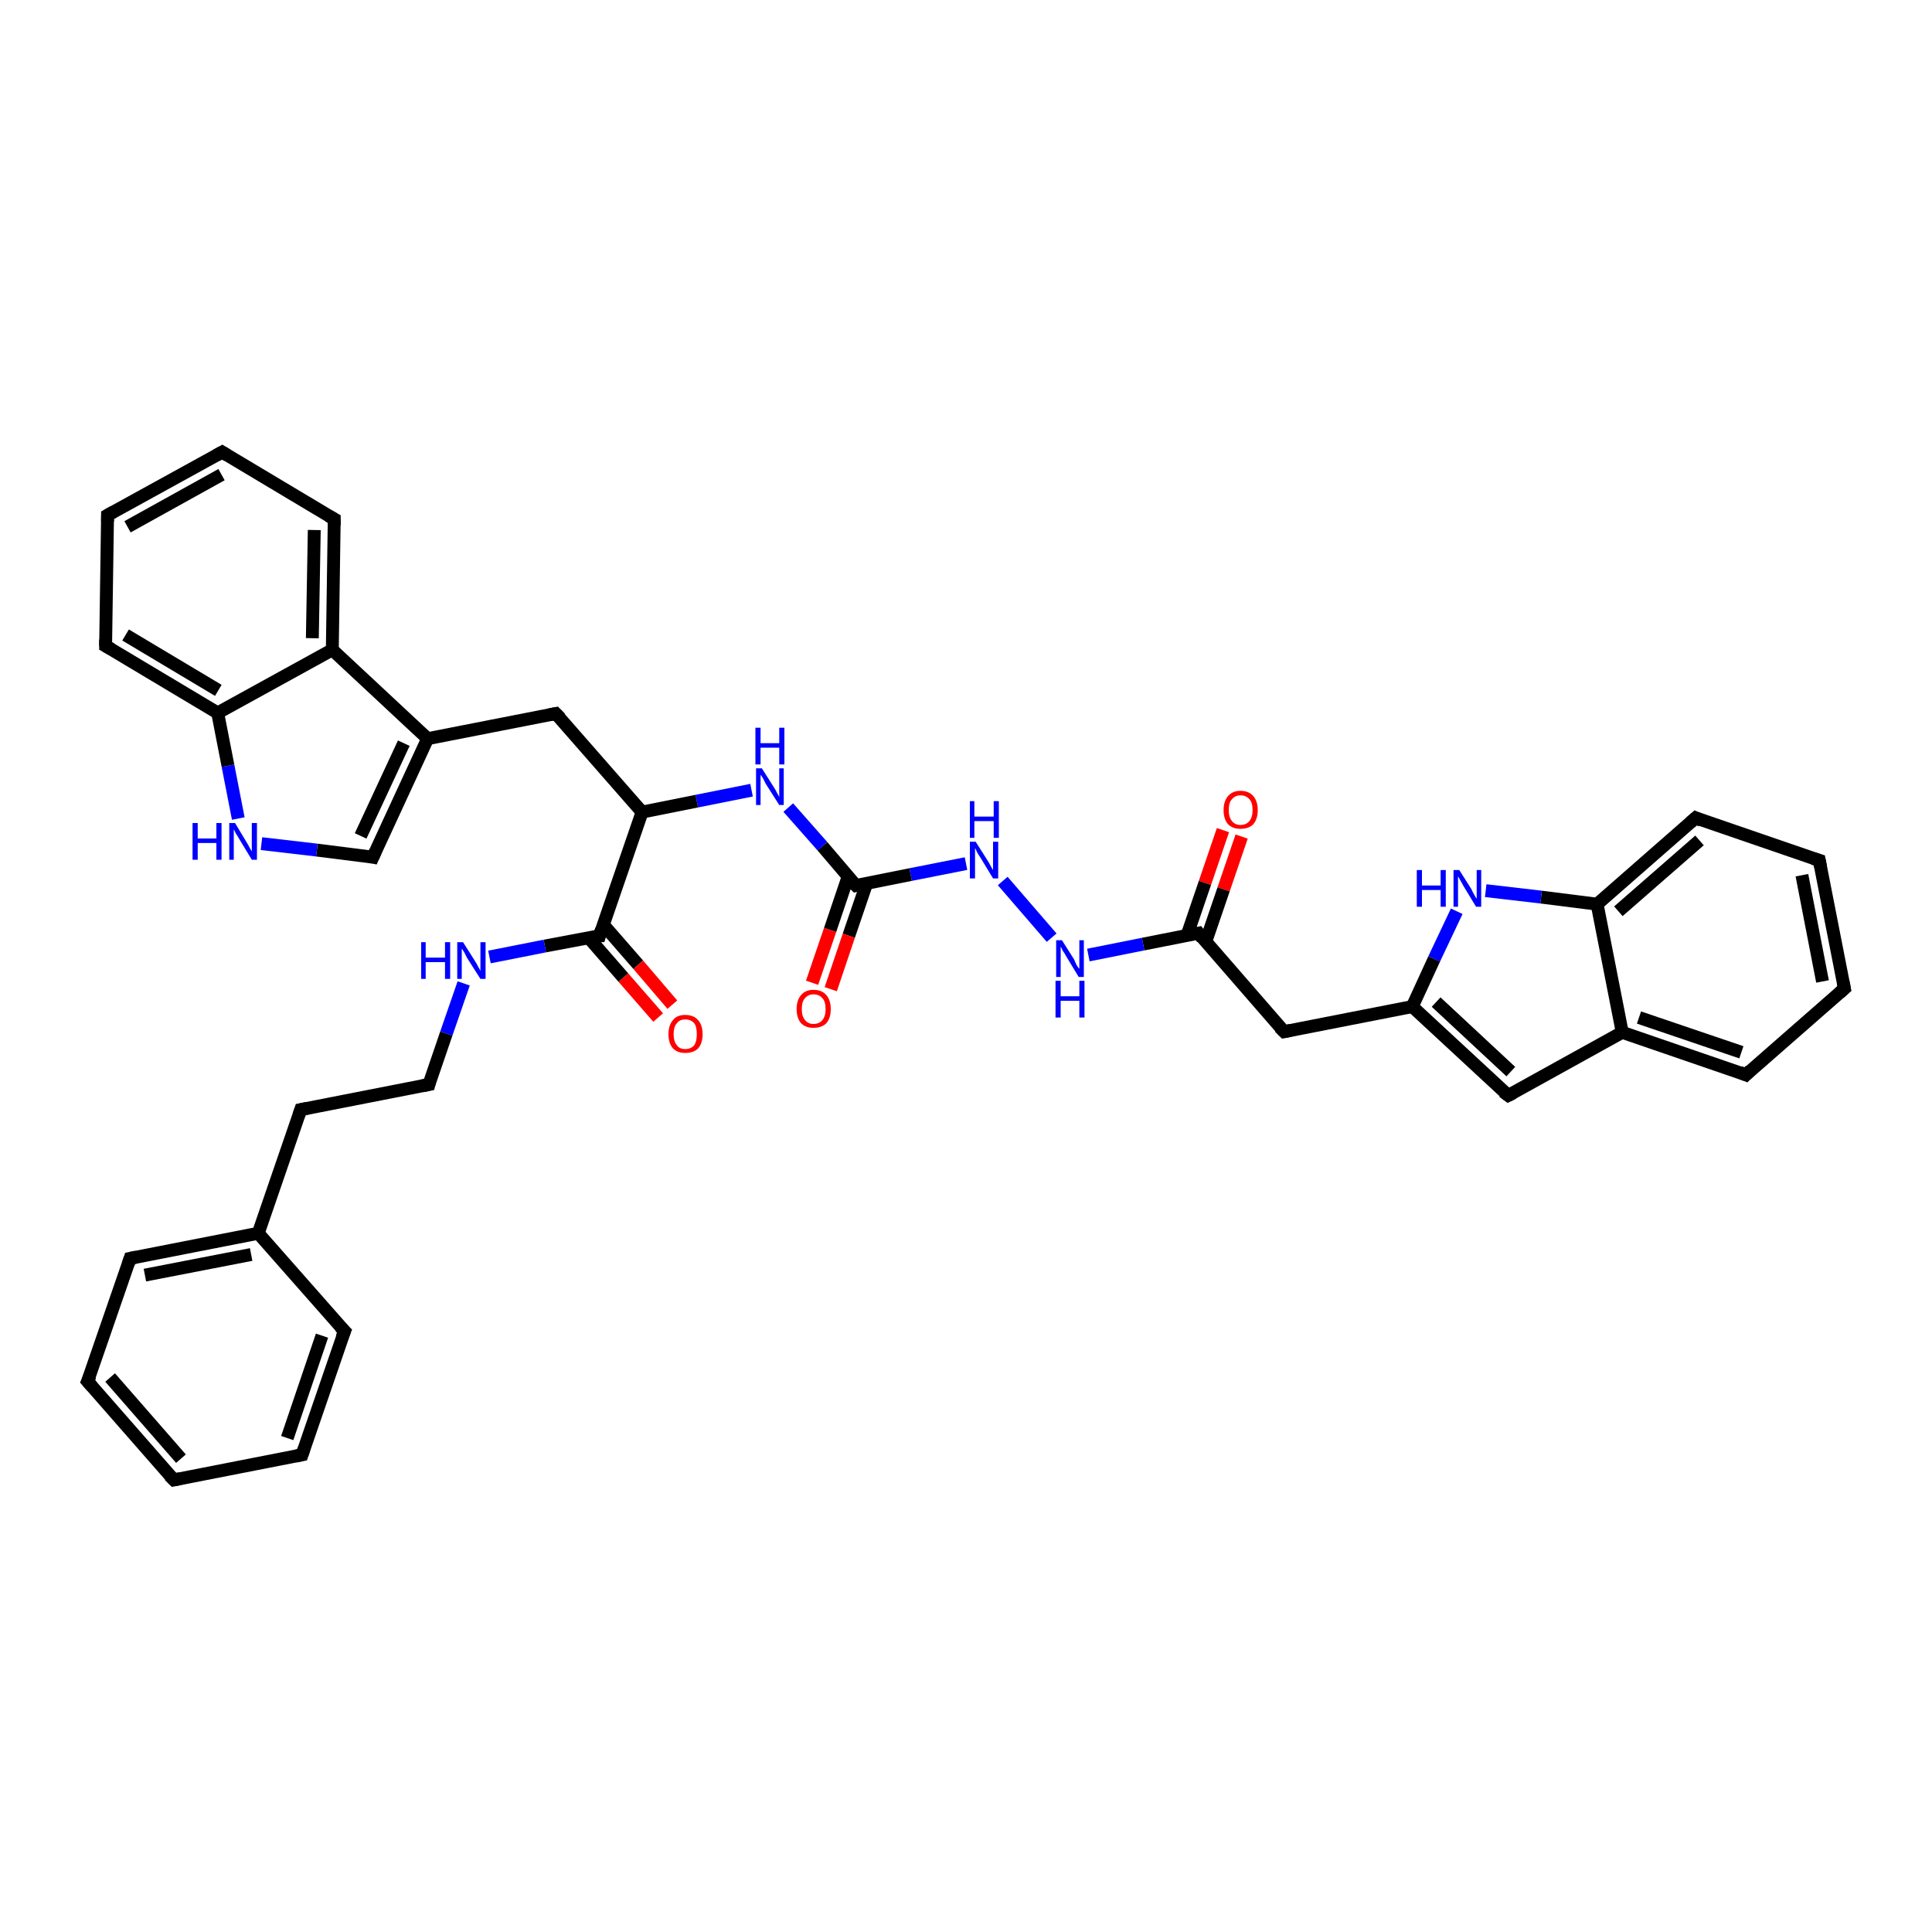 <?xml version='1.0' encoding='iso-8859-1'?>
<svg version='1.1' baseProfile='full'
              xmlns='http://www.w3.org/2000/svg'
                      xmlns:rdkit='http://www.rdkit.org/xml'
                      xmlns:xlink='http://www.w3.org/1999/xlink'
                  xml:space='preserve'
width='300px' height='300px' viewBox='0 0 300 300'>
<!-- END OF HEADER -->
<rect style='opacity:1.0;fill:#FFFFFF;stroke:none' width='300.0' height='300.0' x='0.0' y='0.0'> </rect>
<path class='bond-0 atom-0 atom-1' d='M 192.8,129.9 L 190.0,138.1' style='fill:none;fill-rule:evenodd;stroke:#FF0000;stroke-width:2.0px;stroke-linecap:butt;stroke-linejoin:miter;stroke-opacity:1' />
<path class='bond-0 atom-0 atom-1' d='M 190.0,138.1 L 187.2,146.3' style='fill:none;fill-rule:evenodd;stroke:#000000;stroke-width:2.0px;stroke-linecap:butt;stroke-linejoin:miter;stroke-opacity:1' />
<path class='bond-0 atom-0 atom-1' d='M 189.9,128.9 L 187.1,137.1' style='fill:none;fill-rule:evenodd;stroke:#FF0000;stroke-width:2.0px;stroke-linecap:butt;stroke-linejoin:miter;stroke-opacity:1' />
<path class='bond-0 atom-0 atom-1' d='M 187.1,137.1 L 184.3,145.3' style='fill:none;fill-rule:evenodd;stroke:#000000;stroke-width:2.0px;stroke-linecap:butt;stroke-linejoin:miter;stroke-opacity:1' />
<path class='bond-1 atom-1 atom-2' d='M 186.1,144.9 L 199.4,160.2' style='fill:none;fill-rule:evenodd;stroke:#000000;stroke-width:2.0px;stroke-linecap:butt;stroke-linejoin:miter;stroke-opacity:1' />
<path class='bond-2 atom-2 atom-3' d='M 199.4,160.2 L 219.3,156.3' style='fill:none;fill-rule:evenodd;stroke:#000000;stroke-width:2.0px;stroke-linecap:butt;stroke-linejoin:miter;stroke-opacity:1' />
<path class='bond-3 atom-3 atom-4' d='M 219.3,156.3 L 234.2,170.1' style='fill:none;fill-rule:evenodd;stroke:#000000;stroke-width:2.0px;stroke-linecap:butt;stroke-linejoin:miter;stroke-opacity:1' />
<path class='bond-3 atom-3 atom-4' d='M 223.0,155.6 L 234.6,166.4' style='fill:none;fill-rule:evenodd;stroke:#000000;stroke-width:2.0px;stroke-linecap:butt;stroke-linejoin:miter;stroke-opacity:1' />
<path class='bond-4 atom-4 atom-5' d='M 234.2,170.1 L 251.9,160.3' style='fill:none;fill-rule:evenodd;stroke:#000000;stroke-width:2.0px;stroke-linecap:butt;stroke-linejoin:miter;stroke-opacity:1' />
<path class='bond-5 atom-5 atom-6' d='M 251.9,160.3 L 271.1,166.9' style='fill:none;fill-rule:evenodd;stroke:#000000;stroke-width:2.0px;stroke-linecap:butt;stroke-linejoin:miter;stroke-opacity:1' />
<path class='bond-5 atom-5 atom-6' d='M 254.5,158.0 L 270.4,163.4' style='fill:none;fill-rule:evenodd;stroke:#000000;stroke-width:2.0px;stroke-linecap:butt;stroke-linejoin:miter;stroke-opacity:1' />
<path class='bond-6 atom-6 atom-7' d='M 271.1,166.9 L 286.4,153.5' style='fill:none;fill-rule:evenodd;stroke:#000000;stroke-width:2.0px;stroke-linecap:butt;stroke-linejoin:miter;stroke-opacity:1' />
<path class='bond-7 atom-7 atom-8' d='M 286.4,153.5 L 282.5,133.6' style='fill:none;fill-rule:evenodd;stroke:#000000;stroke-width:2.0px;stroke-linecap:butt;stroke-linejoin:miter;stroke-opacity:1' />
<path class='bond-7 atom-7 atom-8' d='M 283.0,152.4 L 279.8,135.9' style='fill:none;fill-rule:evenodd;stroke:#000000;stroke-width:2.0px;stroke-linecap:butt;stroke-linejoin:miter;stroke-opacity:1' />
<path class='bond-8 atom-8 atom-9' d='M 282.5,133.6 L 263.3,127.0' style='fill:none;fill-rule:evenodd;stroke:#000000;stroke-width:2.0px;stroke-linecap:butt;stroke-linejoin:miter;stroke-opacity:1' />
<path class='bond-9 atom-9 atom-10' d='M 263.3,127.0 L 248.0,140.4' style='fill:none;fill-rule:evenodd;stroke:#000000;stroke-width:2.0px;stroke-linecap:butt;stroke-linejoin:miter;stroke-opacity:1' />
<path class='bond-9 atom-9 atom-10' d='M 263.9,130.5 L 251.3,141.5' style='fill:none;fill-rule:evenodd;stroke:#000000;stroke-width:2.0px;stroke-linecap:butt;stroke-linejoin:miter;stroke-opacity:1' />
<path class='bond-10 atom-10 atom-11' d='M 248.0,140.4 L 239.3,139.3' style='fill:none;fill-rule:evenodd;stroke:#000000;stroke-width:2.0px;stroke-linecap:butt;stroke-linejoin:miter;stroke-opacity:1' />
<path class='bond-10 atom-10 atom-11' d='M 239.3,139.3 L 230.7,138.3' style='fill:none;fill-rule:evenodd;stroke:#0000FF;stroke-width:2.0px;stroke-linecap:butt;stroke-linejoin:miter;stroke-opacity:1' />
<path class='bond-11 atom-1 atom-12' d='M 186.1,144.9 L 177.5,146.6' style='fill:none;fill-rule:evenodd;stroke:#000000;stroke-width:2.0px;stroke-linecap:butt;stroke-linejoin:miter;stroke-opacity:1' />
<path class='bond-11 atom-1 atom-12' d='M 177.5,146.6 L 169.0,148.3' style='fill:none;fill-rule:evenodd;stroke:#0000FF;stroke-width:2.0px;stroke-linecap:butt;stroke-linejoin:miter;stroke-opacity:1' />
<path class='bond-12 atom-12 atom-13' d='M 163.3,145.6 L 155.7,136.8' style='fill:none;fill-rule:evenodd;stroke:#0000FF;stroke-width:2.0px;stroke-linecap:butt;stroke-linejoin:miter;stroke-opacity:1' />
<path class='bond-13 atom-13 atom-14' d='M 150.0,134.1 L 141.4,135.8' style='fill:none;fill-rule:evenodd;stroke:#0000FF;stroke-width:2.0px;stroke-linecap:butt;stroke-linejoin:miter;stroke-opacity:1' />
<path class='bond-13 atom-13 atom-14' d='M 141.4,135.8 L 132.9,137.5' style='fill:none;fill-rule:evenodd;stroke:#000000;stroke-width:2.0px;stroke-linecap:butt;stroke-linejoin:miter;stroke-opacity:1' />
<path class='bond-14 atom-14 atom-15' d='M 131.7,136.1 L 128.9,144.4' style='fill:none;fill-rule:evenodd;stroke:#000000;stroke-width:2.0px;stroke-linecap:butt;stroke-linejoin:miter;stroke-opacity:1' />
<path class='bond-14 atom-14 atom-15' d='M 128.9,144.4 L 126.1,152.6' style='fill:none;fill-rule:evenodd;stroke:#FF0000;stroke-width:2.0px;stroke-linecap:butt;stroke-linejoin:miter;stroke-opacity:1' />
<path class='bond-14 atom-14 atom-15' d='M 134.6,137.1 L 131.8,145.3' style='fill:none;fill-rule:evenodd;stroke:#000000;stroke-width:2.0px;stroke-linecap:butt;stroke-linejoin:miter;stroke-opacity:1' />
<path class='bond-14 atom-14 atom-15' d='M 131.8,145.3 L 129.0,153.6' style='fill:none;fill-rule:evenodd;stroke:#FF0000;stroke-width:2.0px;stroke-linecap:butt;stroke-linejoin:miter;stroke-opacity:1' />
<path class='bond-15 atom-14 atom-16' d='M 132.9,137.5 L 127.7,131.4' style='fill:none;fill-rule:evenodd;stroke:#000000;stroke-width:2.0px;stroke-linecap:butt;stroke-linejoin:miter;stroke-opacity:1' />
<path class='bond-15 atom-14 atom-16' d='M 127.7,131.4 L 122.4,125.4' style='fill:none;fill-rule:evenodd;stroke:#0000FF;stroke-width:2.0px;stroke-linecap:butt;stroke-linejoin:miter;stroke-opacity:1' />
<path class='bond-16 atom-16 atom-17' d='M 116.7,122.7 L 108.2,124.4' style='fill:none;fill-rule:evenodd;stroke:#0000FF;stroke-width:2.0px;stroke-linecap:butt;stroke-linejoin:miter;stroke-opacity:1' />
<path class='bond-16 atom-16 atom-17' d='M 108.2,124.4 L 99.7,126.1' style='fill:none;fill-rule:evenodd;stroke:#000000;stroke-width:2.0px;stroke-linecap:butt;stroke-linejoin:miter;stroke-opacity:1' />
<path class='bond-17 atom-17 atom-18' d='M 99.7,126.1 L 86.3,110.8' style='fill:none;fill-rule:evenodd;stroke:#000000;stroke-width:2.0px;stroke-linecap:butt;stroke-linejoin:miter;stroke-opacity:1' />
<path class='bond-18 atom-18 atom-19' d='M 86.3,110.8 L 66.4,114.7' style='fill:none;fill-rule:evenodd;stroke:#000000;stroke-width:2.0px;stroke-linecap:butt;stroke-linejoin:miter;stroke-opacity:1' />
<path class='bond-19 atom-19 atom-20' d='M 66.4,114.7 L 57.9,133.1' style='fill:none;fill-rule:evenodd;stroke:#000000;stroke-width:2.0px;stroke-linecap:butt;stroke-linejoin:miter;stroke-opacity:1' />
<path class='bond-19 atom-19 atom-20' d='M 62.7,115.4 L 56.0,129.8' style='fill:none;fill-rule:evenodd;stroke:#000000;stroke-width:2.0px;stroke-linecap:butt;stroke-linejoin:miter;stroke-opacity:1' />
<path class='bond-20 atom-20 atom-21' d='M 57.9,133.1 L 49.2,132.0' style='fill:none;fill-rule:evenodd;stroke:#000000;stroke-width:2.0px;stroke-linecap:butt;stroke-linejoin:miter;stroke-opacity:1' />
<path class='bond-20 atom-20 atom-21' d='M 49.2,132.0 L 40.6,131.0' style='fill:none;fill-rule:evenodd;stroke:#0000FF;stroke-width:2.0px;stroke-linecap:butt;stroke-linejoin:miter;stroke-opacity:1' />
<path class='bond-21 atom-21 atom-22' d='M 37.0,127.1 L 35.4,118.9' style='fill:none;fill-rule:evenodd;stroke:#0000FF;stroke-width:2.0px;stroke-linecap:butt;stroke-linejoin:miter;stroke-opacity:1' />
<path class='bond-21 atom-21 atom-22' d='M 35.4,118.9 L 33.8,110.7' style='fill:none;fill-rule:evenodd;stroke:#000000;stroke-width:2.0px;stroke-linecap:butt;stroke-linejoin:miter;stroke-opacity:1' />
<path class='bond-22 atom-22 atom-23' d='M 33.8,110.7 L 16.4,100.3' style='fill:none;fill-rule:evenodd;stroke:#000000;stroke-width:2.0px;stroke-linecap:butt;stroke-linejoin:miter;stroke-opacity:1' />
<path class='bond-22 atom-22 atom-23' d='M 33.9,107.2 L 19.5,98.6' style='fill:none;fill-rule:evenodd;stroke:#000000;stroke-width:2.0px;stroke-linecap:butt;stroke-linejoin:miter;stroke-opacity:1' />
<path class='bond-23 atom-23 atom-24' d='M 16.4,100.3 L 16.7,80.0' style='fill:none;fill-rule:evenodd;stroke:#000000;stroke-width:2.0px;stroke-linecap:butt;stroke-linejoin:miter;stroke-opacity:1' />
<path class='bond-24 atom-24 atom-25' d='M 16.7,80.0 L 34.5,70.2' style='fill:none;fill-rule:evenodd;stroke:#000000;stroke-width:2.0px;stroke-linecap:butt;stroke-linejoin:miter;stroke-opacity:1' />
<path class='bond-24 atom-24 atom-25' d='M 19.8,81.8 L 34.4,73.7' style='fill:none;fill-rule:evenodd;stroke:#000000;stroke-width:2.0px;stroke-linecap:butt;stroke-linejoin:miter;stroke-opacity:1' />
<path class='bond-25 atom-25 atom-26' d='M 34.5,70.2 L 51.9,80.6' style='fill:none;fill-rule:evenodd;stroke:#000000;stroke-width:2.0px;stroke-linecap:butt;stroke-linejoin:miter;stroke-opacity:1' />
<path class='bond-26 atom-26 atom-27' d='M 51.9,80.6 L 51.6,100.9' style='fill:none;fill-rule:evenodd;stroke:#000000;stroke-width:2.0px;stroke-linecap:butt;stroke-linejoin:miter;stroke-opacity:1' />
<path class='bond-26 atom-26 atom-27' d='M 48.8,82.3 L 48.5,99.1' style='fill:none;fill-rule:evenodd;stroke:#000000;stroke-width:2.0px;stroke-linecap:butt;stroke-linejoin:miter;stroke-opacity:1' />
<path class='bond-27 atom-17 atom-28' d='M 99.7,126.1 L 93.1,145.3' style='fill:none;fill-rule:evenodd;stroke:#000000;stroke-width:2.0px;stroke-linecap:butt;stroke-linejoin:miter;stroke-opacity:1' />
<path class='bond-28 atom-28 atom-29' d='M 91.4,145.6 L 96.8,151.8' style='fill:none;fill-rule:evenodd;stroke:#000000;stroke-width:2.0px;stroke-linecap:butt;stroke-linejoin:miter;stroke-opacity:1' />
<path class='bond-28 atom-28 atom-29' d='M 96.8,151.8 L 102.2,158.0' style='fill:none;fill-rule:evenodd;stroke:#FF0000;stroke-width:2.0px;stroke-linecap:butt;stroke-linejoin:miter;stroke-opacity:1' />
<path class='bond-28 atom-28 atom-29' d='M 93.7,143.6 L 99.1,149.8' style='fill:none;fill-rule:evenodd;stroke:#000000;stroke-width:2.0px;stroke-linecap:butt;stroke-linejoin:miter;stroke-opacity:1' />
<path class='bond-28 atom-28 atom-29' d='M 99.1,149.8 L 104.4,156.0' style='fill:none;fill-rule:evenodd;stroke:#FF0000;stroke-width:2.0px;stroke-linecap:butt;stroke-linejoin:miter;stroke-opacity:1' />
<path class='bond-29 atom-28 atom-30' d='M 93.1,145.3 L 84.6,146.9' style='fill:none;fill-rule:evenodd;stroke:#000000;stroke-width:2.0px;stroke-linecap:butt;stroke-linejoin:miter;stroke-opacity:1' />
<path class='bond-29 atom-28 atom-30' d='M 84.6,146.9 L 76.0,148.6' style='fill:none;fill-rule:evenodd;stroke:#0000FF;stroke-width:2.0px;stroke-linecap:butt;stroke-linejoin:miter;stroke-opacity:1' />
<path class='bond-30 atom-30 atom-31' d='M 72.0,152.7 L 69.3,160.5' style='fill:none;fill-rule:evenodd;stroke:#0000FF;stroke-width:2.0px;stroke-linecap:butt;stroke-linejoin:miter;stroke-opacity:1' />
<path class='bond-30 atom-30 atom-31' d='M 69.3,160.5 L 66.6,168.4' style='fill:none;fill-rule:evenodd;stroke:#000000;stroke-width:2.0px;stroke-linecap:butt;stroke-linejoin:miter;stroke-opacity:1' />
<path class='bond-31 atom-31 atom-32' d='M 66.6,168.4 L 46.7,172.3' style='fill:none;fill-rule:evenodd;stroke:#000000;stroke-width:2.0px;stroke-linecap:butt;stroke-linejoin:miter;stroke-opacity:1' />
<path class='bond-32 atom-32 atom-33' d='M 46.7,172.3 L 40.1,191.5' style='fill:none;fill-rule:evenodd;stroke:#000000;stroke-width:2.0px;stroke-linecap:butt;stroke-linejoin:miter;stroke-opacity:1' />
<path class='bond-33 atom-33 atom-34' d='M 40.1,191.5 L 20.2,195.4' style='fill:none;fill-rule:evenodd;stroke:#000000;stroke-width:2.0px;stroke-linecap:butt;stroke-linejoin:miter;stroke-opacity:1' />
<path class='bond-33 atom-33 atom-34' d='M 39.0,194.8 L 22.5,198.0' style='fill:none;fill-rule:evenodd;stroke:#000000;stroke-width:2.0px;stroke-linecap:butt;stroke-linejoin:miter;stroke-opacity:1' />
<path class='bond-34 atom-34 atom-35' d='M 20.2,195.4 L 13.6,214.5' style='fill:none;fill-rule:evenodd;stroke:#000000;stroke-width:2.0px;stroke-linecap:butt;stroke-linejoin:miter;stroke-opacity:1' />
<path class='bond-35 atom-35 atom-36' d='M 13.6,214.5 L 27.0,229.8' style='fill:none;fill-rule:evenodd;stroke:#000000;stroke-width:2.0px;stroke-linecap:butt;stroke-linejoin:miter;stroke-opacity:1' />
<path class='bond-35 atom-35 atom-36' d='M 17.1,213.9 L 28.1,226.5' style='fill:none;fill-rule:evenodd;stroke:#000000;stroke-width:2.0px;stroke-linecap:butt;stroke-linejoin:miter;stroke-opacity:1' />
<path class='bond-36 atom-36 atom-37' d='M 27.0,229.8 L 46.9,225.9' style='fill:none;fill-rule:evenodd;stroke:#000000;stroke-width:2.0px;stroke-linecap:butt;stroke-linejoin:miter;stroke-opacity:1' />
<path class='bond-37 atom-37 atom-38' d='M 46.9,225.9 L 53.5,206.7' style='fill:none;fill-rule:evenodd;stroke:#000000;stroke-width:2.0px;stroke-linecap:butt;stroke-linejoin:miter;stroke-opacity:1' />
<path class='bond-37 atom-37 atom-38' d='M 44.6,223.3 L 50.0,207.4' style='fill:none;fill-rule:evenodd;stroke:#000000;stroke-width:2.0px;stroke-linecap:butt;stroke-linejoin:miter;stroke-opacity:1' />
<path class='bond-38 atom-11 atom-3' d='M 226.2,141.5 L 222.7,148.9' style='fill:none;fill-rule:evenodd;stroke:#0000FF;stroke-width:2.0px;stroke-linecap:butt;stroke-linejoin:miter;stroke-opacity:1' />
<path class='bond-38 atom-11 atom-3' d='M 222.7,148.9 L 219.3,156.3' style='fill:none;fill-rule:evenodd;stroke:#000000;stroke-width:2.0px;stroke-linecap:butt;stroke-linejoin:miter;stroke-opacity:1' />
<path class='bond-39 atom-27 atom-19' d='M 51.6,100.9 L 66.4,114.7' style='fill:none;fill-rule:evenodd;stroke:#000000;stroke-width:2.0px;stroke-linecap:butt;stroke-linejoin:miter;stroke-opacity:1' />
<path class='bond-40 atom-38 atom-33' d='M 53.5,206.7 L 40.1,191.5' style='fill:none;fill-rule:evenodd;stroke:#000000;stroke-width:2.0px;stroke-linecap:butt;stroke-linejoin:miter;stroke-opacity:1' />
<path class='bond-41 atom-10 atom-5' d='M 248.0,140.4 L 251.9,160.3' style='fill:none;fill-rule:evenodd;stroke:#000000;stroke-width:2.0px;stroke-linecap:butt;stroke-linejoin:miter;stroke-opacity:1' />
<path class='bond-42 atom-27 atom-22' d='M 51.6,100.9 L 33.8,110.7' style='fill:none;fill-rule:evenodd;stroke:#000000;stroke-width:2.0px;stroke-linecap:butt;stroke-linejoin:miter;stroke-opacity:1' />
<path d='M 186.7,145.7 L 186.1,144.9 L 185.6,145.0' style='fill:none;stroke:#000000;stroke-width:2.0px;stroke-linecap:butt;stroke-linejoin:miter;stroke-opacity:1;' />
<path d='M 198.7,159.5 L 199.4,160.2 L 200.4,160.0' style='fill:none;stroke:#000000;stroke-width:2.0px;stroke-linecap:butt;stroke-linejoin:miter;stroke-opacity:1;' />
<path d='M 233.4,169.5 L 234.2,170.1 L 235.0,169.7' style='fill:none;stroke:#000000;stroke-width:2.0px;stroke-linecap:butt;stroke-linejoin:miter;stroke-opacity:1;' />
<path d='M 270.1,166.5 L 271.1,166.9 L 271.8,166.2' style='fill:none;stroke:#000000;stroke-width:2.0px;stroke-linecap:butt;stroke-linejoin:miter;stroke-opacity:1;' />
<path d='M 285.6,154.2 L 286.4,153.5 L 286.2,152.5' style='fill:none;stroke:#000000;stroke-width:2.0px;stroke-linecap:butt;stroke-linejoin:miter;stroke-opacity:1;' />
<path d='M 282.7,134.6 L 282.5,133.6 L 281.5,133.3' style='fill:none;stroke:#000000;stroke-width:2.0px;stroke-linecap:butt;stroke-linejoin:miter;stroke-opacity:1;' />
<path d='M 264.2,127.4 L 263.3,127.0 L 262.5,127.7' style='fill:none;stroke:#000000;stroke-width:2.0px;stroke-linecap:butt;stroke-linejoin:miter;stroke-opacity:1;' />
<path d='M 133.3,137.4 L 132.9,137.5 L 132.6,137.2' style='fill:none;stroke:#000000;stroke-width:2.0px;stroke-linecap:butt;stroke-linejoin:miter;stroke-opacity:1;' />
<path d='M 87.0,111.5 L 86.3,110.8 L 85.3,111.0' style='fill:none;stroke:#000000;stroke-width:2.0px;stroke-linecap:butt;stroke-linejoin:miter;stroke-opacity:1;' />
<path d='M 58.3,132.2 L 57.9,133.1 L 57.4,133.0' style='fill:none;stroke:#000000;stroke-width:2.0px;stroke-linecap:butt;stroke-linejoin:miter;stroke-opacity:1;' />
<path d='M 17.3,100.8 L 16.4,100.3 L 16.4,99.3' style='fill:none;stroke:#000000;stroke-width:2.0px;stroke-linecap:butt;stroke-linejoin:miter;stroke-opacity:1;' />
<path d='M 16.7,81.0 L 16.7,80.0 L 17.6,79.5' style='fill:none;stroke:#000000;stroke-width:2.0px;stroke-linecap:butt;stroke-linejoin:miter;stroke-opacity:1;' />
<path d='M 33.6,70.7 L 34.5,70.2 L 35.3,70.7' style='fill:none;stroke:#000000;stroke-width:2.0px;stroke-linecap:butt;stroke-linejoin:miter;stroke-opacity:1;' />
<path d='M 51.0,80.1 L 51.9,80.6 L 51.9,81.6' style='fill:none;stroke:#000000;stroke-width:2.0px;stroke-linecap:butt;stroke-linejoin:miter;stroke-opacity:1;' />
<path d='M 93.4,144.3 L 93.1,145.3 L 92.7,145.3' style='fill:none;stroke:#000000;stroke-width:2.0px;stroke-linecap:butt;stroke-linejoin:miter;stroke-opacity:1;' />
<path d='M 66.7,168.0 L 66.6,168.4 L 65.6,168.6' style='fill:none;stroke:#000000;stroke-width:2.0px;stroke-linecap:butt;stroke-linejoin:miter;stroke-opacity:1;' />
<path d='M 47.7,172.1 L 46.7,172.3 L 46.4,173.2' style='fill:none;stroke:#000000;stroke-width:2.0px;stroke-linecap:butt;stroke-linejoin:miter;stroke-opacity:1;' />
<path d='M 21.2,195.2 L 20.2,195.4 L 19.9,196.3' style='fill:none;stroke:#000000;stroke-width:2.0px;stroke-linecap:butt;stroke-linejoin:miter;stroke-opacity:1;' />
<path d='M 14.0,213.6 L 13.6,214.5 L 14.3,215.3' style='fill:none;stroke:#000000;stroke-width:2.0px;stroke-linecap:butt;stroke-linejoin:miter;stroke-opacity:1;' />
<path d='M 26.3,229.1 L 27.0,229.8 L 28.0,229.6' style='fill:none;stroke:#000000;stroke-width:2.0px;stroke-linecap:butt;stroke-linejoin:miter;stroke-opacity:1;' />
<path d='M 45.9,226.1 L 46.9,225.9 L 47.2,225.0' style='fill:none;stroke:#000000;stroke-width:2.0px;stroke-linecap:butt;stroke-linejoin:miter;stroke-opacity:1;' />
<path d='M 53.1,207.7 L 53.5,206.7 L 52.8,206.0' style='fill:none;stroke:#000000;stroke-width:2.0px;stroke-linecap:butt;stroke-linejoin:miter;stroke-opacity:1;' />
<path class='atom-0' d='M 190.0 125.8
Q 190.0 124.4, 190.7 123.6
Q 191.4 122.8, 192.6 122.8
Q 193.9 122.8, 194.6 123.6
Q 195.3 124.4, 195.3 125.8
Q 195.3 127.2, 194.6 128.0
Q 193.9 128.7, 192.6 128.7
Q 191.4 128.7, 190.7 128.0
Q 190.0 127.2, 190.0 125.8
M 192.6 128.1
Q 193.5 128.1, 194.0 127.5
Q 194.5 126.9, 194.5 125.8
Q 194.5 124.6, 194.0 124.1
Q 193.5 123.5, 192.6 123.5
Q 191.8 123.5, 191.3 124.1
Q 190.8 124.6, 190.8 125.8
Q 190.8 126.9, 191.3 127.5
Q 191.8 128.1, 192.6 128.1
' fill='#FF0000'/>
<path class='atom-11' d='M 220.0 135.1
L 220.8 135.1
L 220.8 137.5
L 223.7 137.5
L 223.7 135.1
L 224.5 135.1
L 224.5 140.8
L 223.7 140.8
L 223.7 138.2
L 220.8 138.2
L 220.8 140.8
L 220.0 140.8
L 220.0 135.1
' fill='#0000FF'/>
<path class='atom-11' d='M 226.6 135.1
L 228.5 138.1
Q 228.6 138.4, 228.9 138.9
Q 229.2 139.5, 229.3 139.5
L 229.3 135.1
L 230.0 135.1
L 230.0 140.8
L 229.2 140.8
L 227.2 137.5
Q 227.0 137.1, 226.7 136.6
Q 226.5 136.2, 226.4 136.1
L 226.4 140.8
L 225.7 140.8
L 225.7 135.1
L 226.6 135.1
' fill='#0000FF'/>
<path class='atom-12' d='M 164.9 146.0
L 166.8 149.0
Q 166.9 149.3, 167.2 149.9
Q 167.5 150.4, 167.6 150.4
L 167.6 146.0
L 168.3 146.0
L 168.3 151.7
L 167.5 151.7
L 165.5 148.4
Q 165.3 148.0, 165.0 147.6
Q 164.8 147.1, 164.7 147.0
L 164.7 151.7
L 164.0 151.7
L 164.0 146.0
L 164.9 146.0
' fill='#0000FF'/>
<path class='atom-12' d='M 163.9 152.3
L 164.7 152.3
L 164.7 154.7
L 167.6 154.7
L 167.6 152.3
L 168.4 152.3
L 168.4 158.0
L 167.6 158.0
L 167.6 155.4
L 164.7 155.4
L 164.7 158.0
L 163.9 158.0
L 163.9 152.3
' fill='#0000FF'/>
<path class='atom-13' d='M 151.5 130.7
L 153.4 133.7
Q 153.6 134.0, 153.9 134.6
Q 154.2 135.1, 154.2 135.1
L 154.2 130.7
L 155.0 130.7
L 155.0 136.4
L 154.2 136.4
L 152.2 133.1
Q 151.9 132.7, 151.7 132.3
Q 151.5 131.8, 151.4 131.7
L 151.4 136.4
L 150.6 136.4
L 150.6 130.7
L 151.5 130.7
' fill='#0000FF'/>
<path class='atom-13' d='M 150.6 124.4
L 151.3 124.4
L 151.3 126.8
L 154.3 126.8
L 154.3 124.4
L 155.1 124.4
L 155.1 130.1
L 154.3 130.1
L 154.3 127.5
L 151.3 127.5
L 151.3 130.1
L 150.6 130.1
L 150.6 124.4
' fill='#0000FF'/>
<path class='atom-15' d='M 123.7 156.7
Q 123.7 155.3, 124.4 154.5
Q 125.1 153.7, 126.3 153.7
Q 127.6 153.7, 128.3 154.5
Q 129.0 155.3, 129.0 156.7
Q 129.0 158.1, 128.3 158.9
Q 127.6 159.6, 126.3 159.6
Q 125.1 159.6, 124.4 158.9
Q 123.7 158.1, 123.7 156.7
M 126.3 159.0
Q 127.2 159.0, 127.7 158.4
Q 128.2 157.8, 128.2 156.7
Q 128.2 155.5, 127.7 155.0
Q 127.2 154.4, 126.3 154.4
Q 125.5 154.4, 125.0 155.0
Q 124.5 155.5, 124.5 156.7
Q 124.5 157.8, 125.0 158.4
Q 125.5 159.0, 126.3 159.0
' fill='#FF0000'/>
<path class='atom-16' d='M 118.3 119.3
L 120.2 122.3
Q 120.4 122.6, 120.7 123.2
Q 121.0 123.7, 121.0 123.8
L 121.0 119.3
L 121.7 119.3
L 121.7 125.0
L 121.0 125.0
L 118.9 121.7
Q 118.7 121.3, 118.5 120.9
Q 118.2 120.4, 118.1 120.3
L 118.1 125.0
L 117.4 125.0
L 117.4 119.3
L 118.3 119.3
' fill='#0000FF'/>
<path class='atom-16' d='M 117.3 113.0
L 118.1 113.0
L 118.1 115.4
L 121.0 115.4
L 121.0 113.0
L 121.8 113.0
L 121.8 118.7
L 121.0 118.7
L 121.0 116.1
L 118.1 116.1
L 118.1 118.7
L 117.3 118.7
L 117.3 113.0
' fill='#0000FF'/>
<path class='atom-21' d='M 29.9 127.8
L 30.7 127.8
L 30.7 130.2
L 33.6 130.2
L 33.6 127.8
L 34.4 127.8
L 34.4 133.5
L 33.6 133.5
L 33.6 130.9
L 30.7 130.9
L 30.7 133.5
L 29.9 133.5
L 29.9 127.8
' fill='#0000FF'/>
<path class='atom-21' d='M 36.5 127.8
L 38.3 130.8
Q 38.5 131.1, 38.8 131.7
Q 39.1 132.2, 39.1 132.2
L 39.1 127.8
L 39.9 127.8
L 39.9 133.5
L 39.1 133.5
L 37.1 130.2
Q 36.9 129.8, 36.6 129.4
Q 36.4 128.9, 36.3 128.8
L 36.3 133.5
L 35.6 133.5
L 35.6 127.8
L 36.5 127.8
' fill='#0000FF'/>
<path class='atom-29' d='M 103.8 160.6
Q 103.8 159.2, 104.5 158.4
Q 105.1 157.6, 106.4 157.6
Q 107.7 157.6, 108.4 158.4
Q 109.1 159.2, 109.1 160.6
Q 109.1 162.0, 108.4 162.8
Q 107.7 163.5, 106.4 163.5
Q 105.2 163.5, 104.5 162.8
Q 103.8 162.0, 103.8 160.6
M 106.4 162.9
Q 107.3 162.9, 107.8 162.3
Q 108.2 161.7, 108.2 160.6
Q 108.2 159.4, 107.8 158.9
Q 107.3 158.3, 106.4 158.3
Q 105.5 158.3, 105.1 158.9
Q 104.6 159.4, 104.6 160.6
Q 104.6 161.7, 105.1 162.3
Q 105.5 162.9, 106.4 162.9
' fill='#FF0000'/>
<path class='atom-30' d='M 65.4 146.3
L 66.1 146.3
L 66.1 148.7
L 69.1 148.7
L 69.1 146.3
L 69.9 146.3
L 69.9 152.0
L 69.1 152.0
L 69.1 149.4
L 66.1 149.4
L 66.1 152.0
L 65.4 152.0
L 65.4 146.3
' fill='#0000FF'/>
<path class='atom-30' d='M 71.9 146.3
L 73.8 149.3
Q 74.0 149.6, 74.3 150.2
Q 74.6 150.7, 74.6 150.8
L 74.6 146.3
L 75.4 146.3
L 75.4 152.0
L 74.6 152.0
L 72.5 148.7
Q 72.3 148.3, 72.1 147.9
Q 71.8 147.4, 71.7 147.3
L 71.7 152.0
L 71.0 152.0
L 71.0 146.3
L 71.9 146.3
' fill='#0000FF'/>
</svg>
